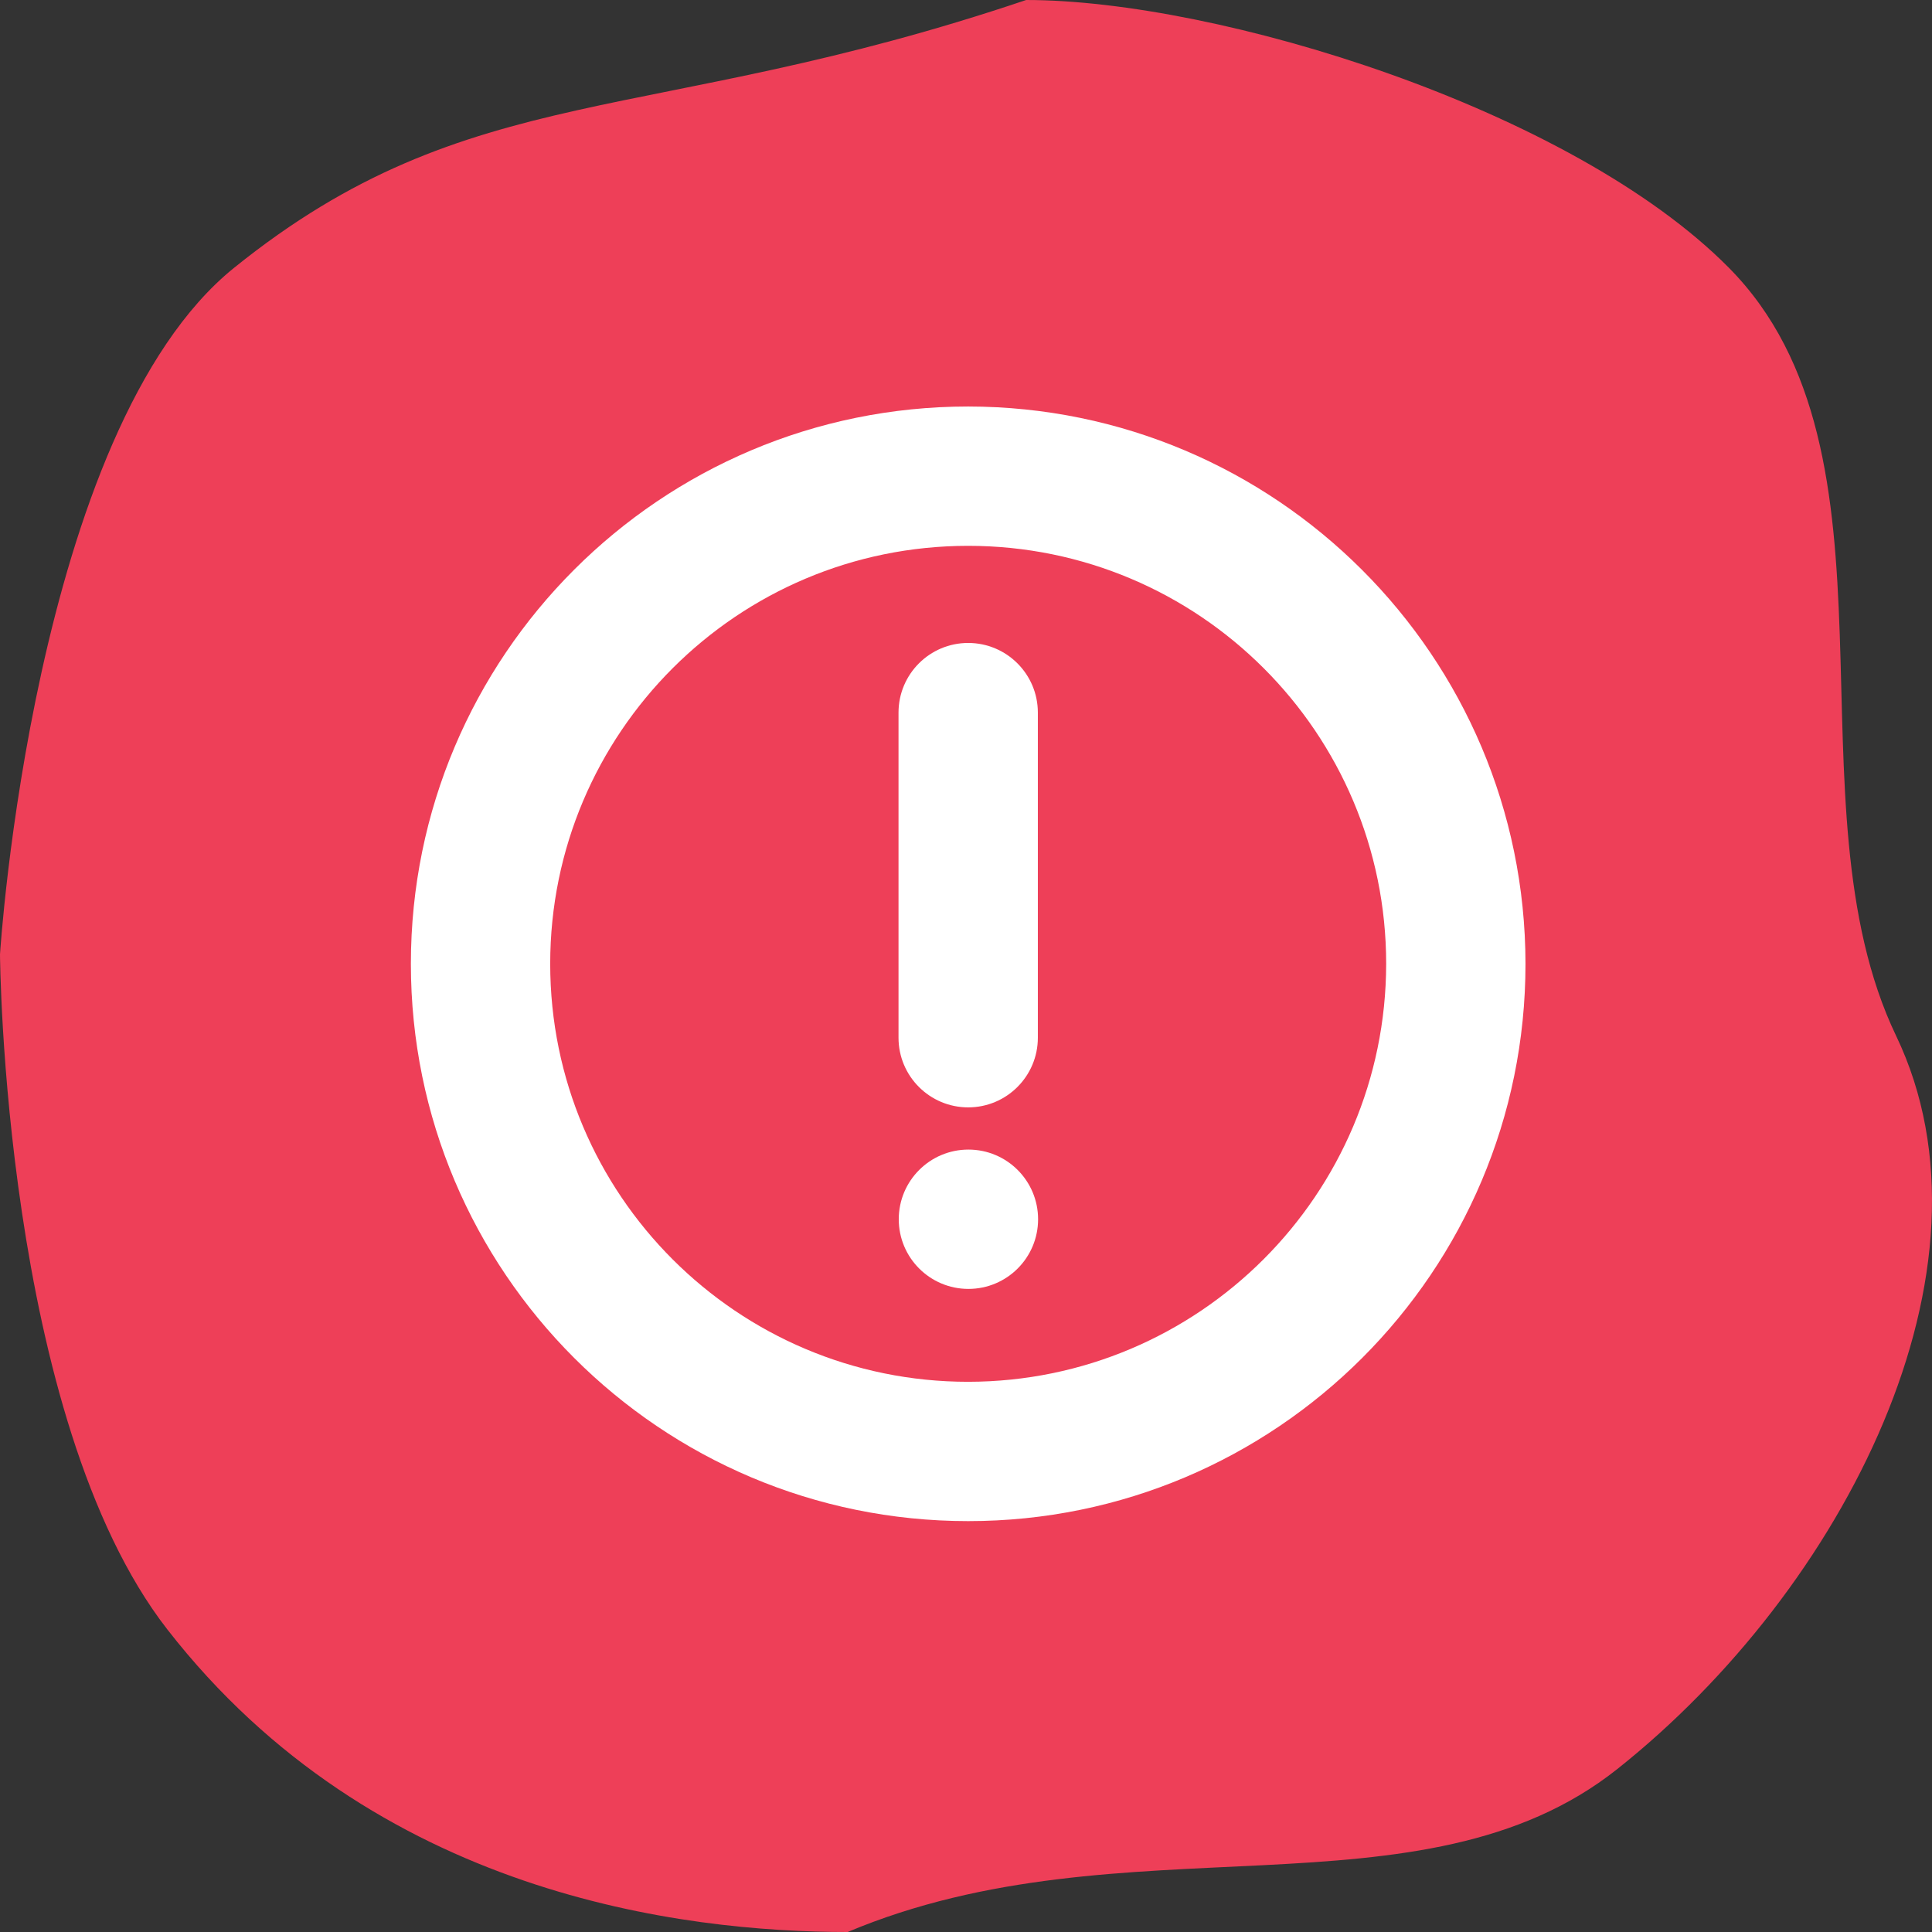 <?xml version="1.0" encoding="UTF-8"?> <svg xmlns="http://www.w3.org/2000/svg" width="442" height="442" viewBox="0 0 442 442" fill="none"><rect x="0" y="0" width="442" height="442" fill="#333333" stroke="none"/><path d="M433.791 236.976C459.308 290.229 421.802 363.59 369.998 404.723C325.183 440.306 257.253 415.373 193.93 442C156.361 442 85.65 433.659 38.276 372.771C0.647 324.409 0 218.337 0 218.337C0 218.337 7.523 98.354 53.586 61.241C107.736 17.612 147.999 29.289 234.757 0C278.571 0 359.428 24.803 395.515 61.241C437.677 103.814 408.273 183.723 433.791 236.976Z" fill="#EE3F58"></path><g clip-path="url(#clip0_583_704)"><path d="M221.5 93C151.084 93 94 150.084 94 220.5C94 290.916 151.084 348 221.5 348C291.916 348 349 290.916 349 220.5C348.924 150.115 291.885 93.076 221.5 93ZM221.5 316.125C168.688 316.125 125.875 273.312 125.875 220.5C125.875 167.688 168.688 124.875 221.5 124.875C274.312 124.875 317.125 167.688 317.125 220.5C317.066 273.288 274.288 316.066 221.5 316.125Z" fill="white"></path><path d="M221.5 253.344C230.302 253.344 237.438 246.208 237.438 237.406V163.031C237.438 154.229 230.302 147.094 221.5 147.094C212.698 147.094 205.562 154.229 205.562 163.031V237.406C205.562 246.208 212.698 253.344 221.5 253.344Z" fill="white"></path><path d="M221.555 294.875C230.357 294.875 237.492 287.74 237.492 278.938C237.492 270.135 230.357 263 221.555 263C212.753 263 205.617 270.135 205.617 278.938C205.617 287.74 212.753 294.875 221.555 294.875Z" fill="white"></path></g><defs><clipPath id="clip0_583_704"><rect width="255" height="255" fill="white" transform="translate(94 93)"></rect></clipPath></defs></svg> 
